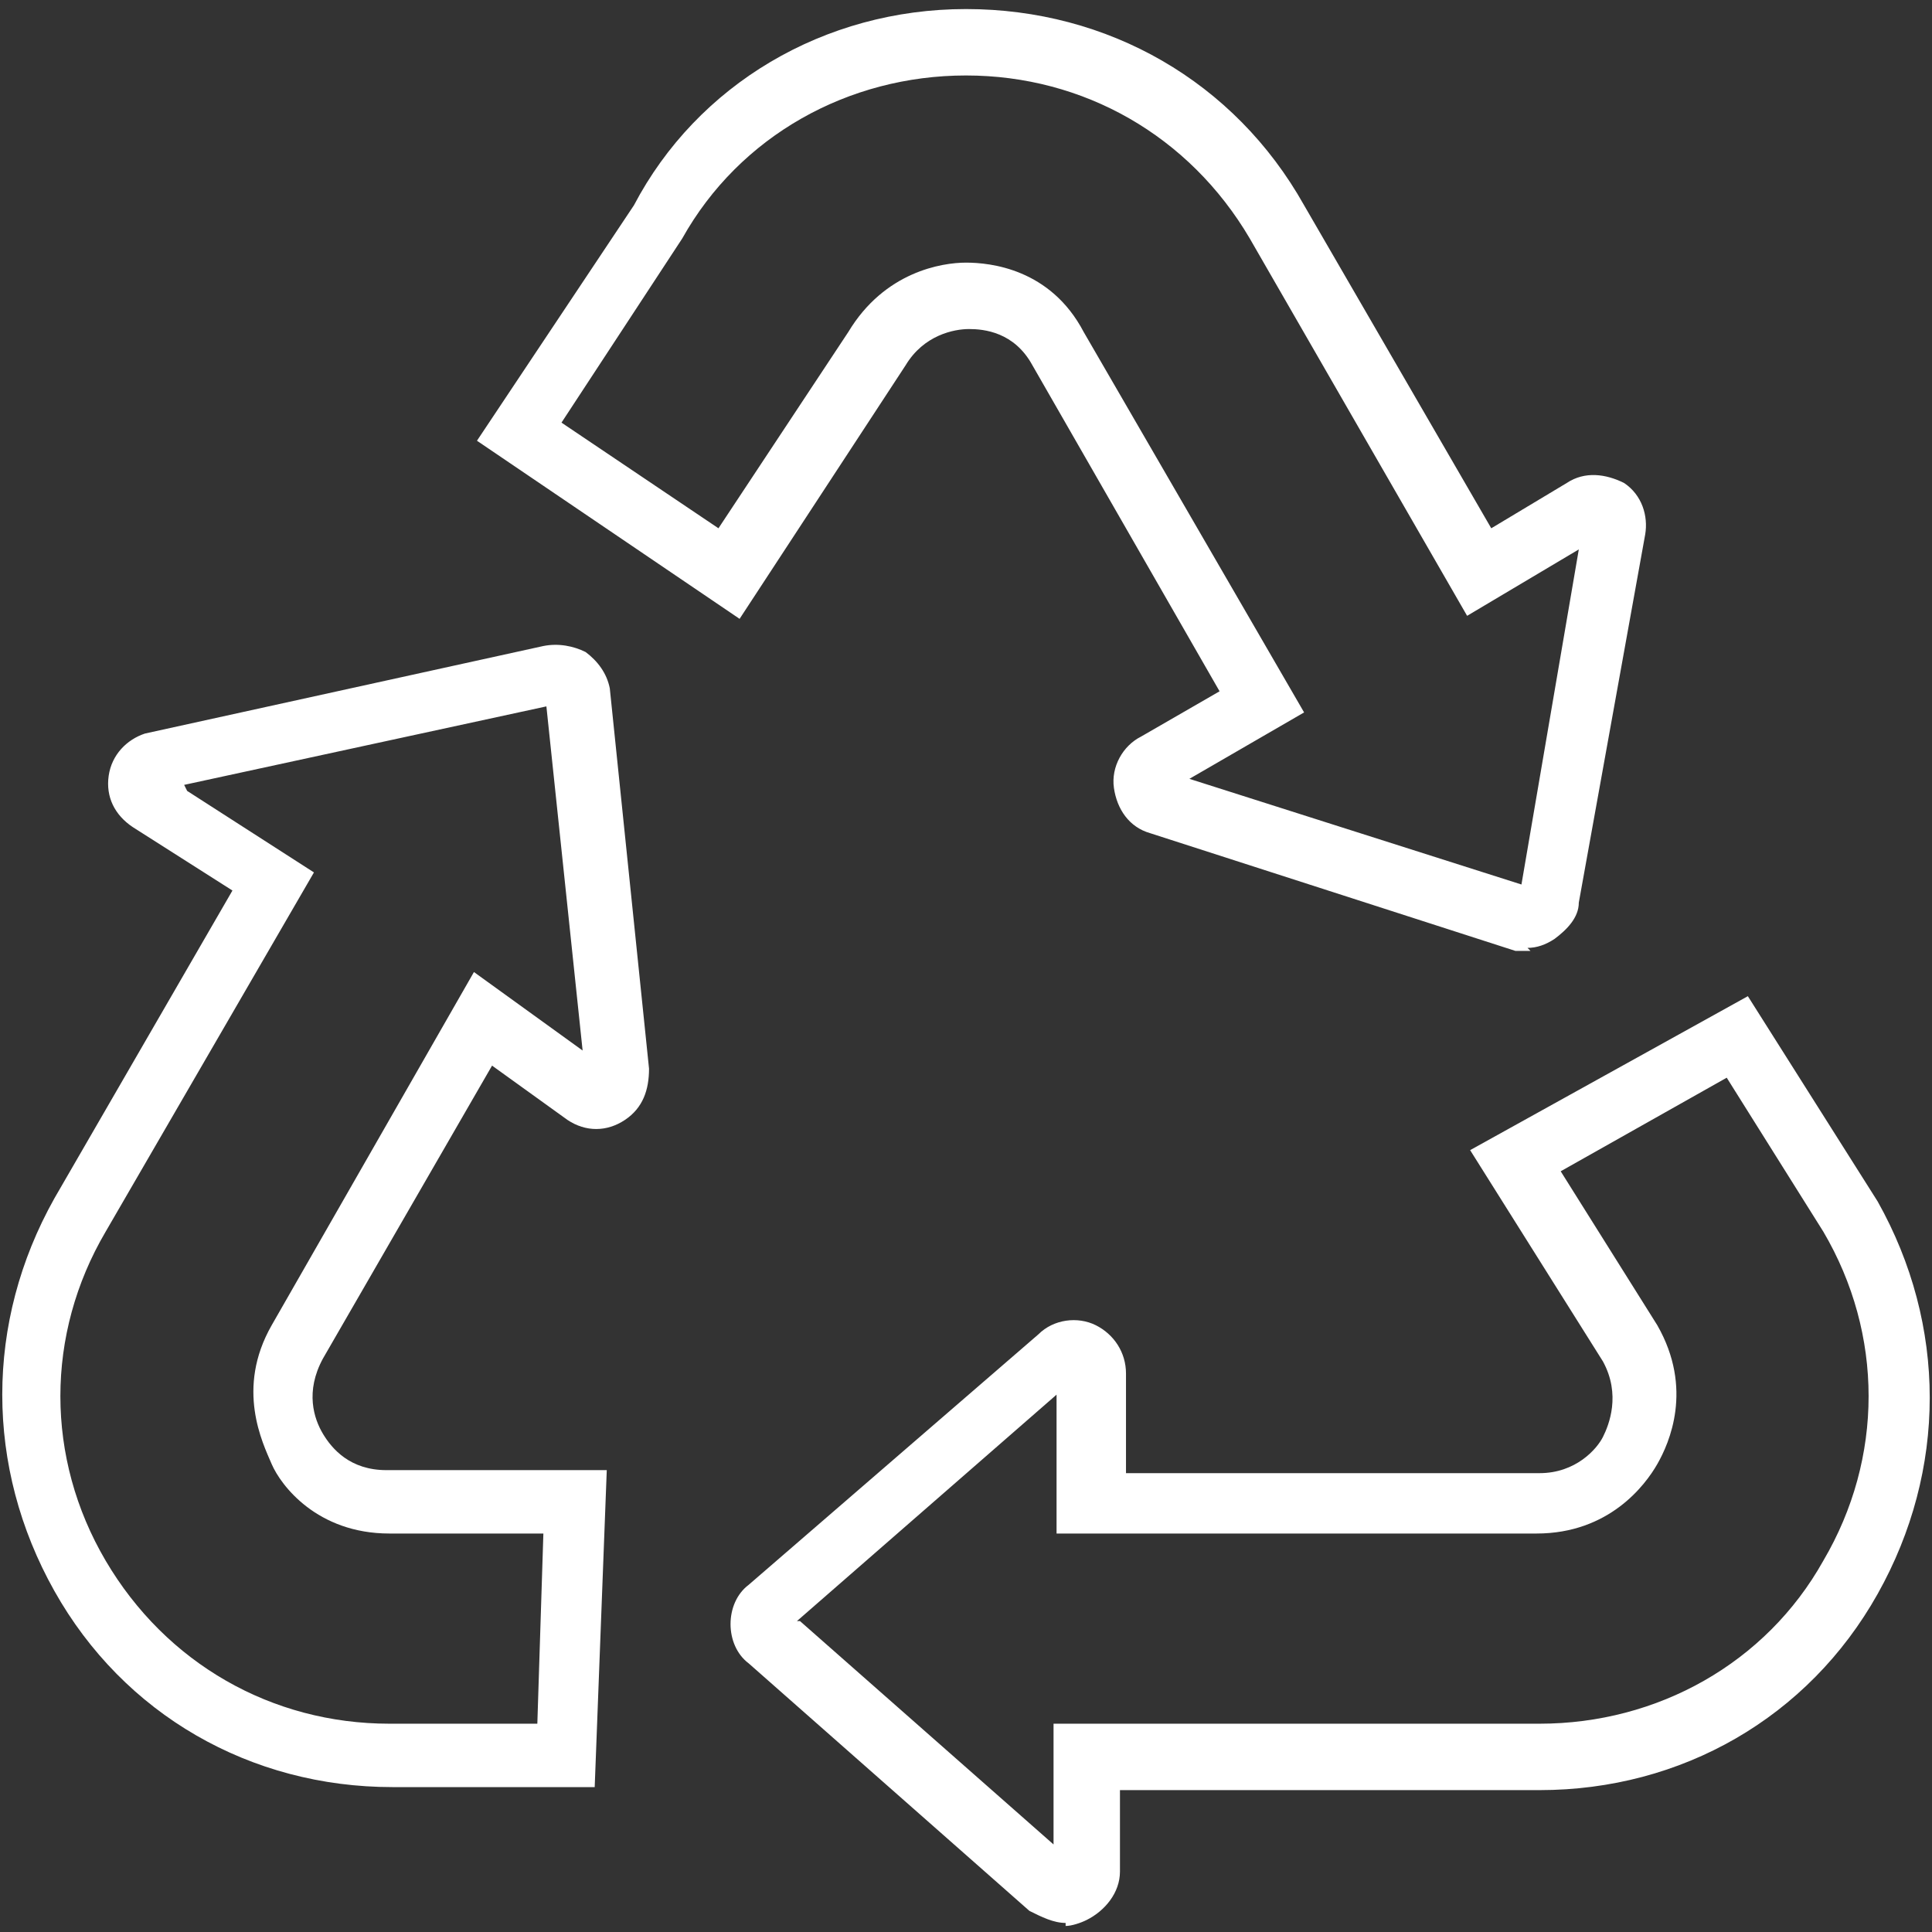<?xml version="1.0" encoding="UTF-8"?>
<svg id="Ebene_1" xmlns="http://www.w3.org/2000/svg" version="1.1" viewBox="0 0 64 64">
  <rect x="0" y="0" width="64" height="64" fill="#333333" stroke="none"/>
  <!-- Generator: Adobe Illustrator 29.8.2, SVG Export Plug-In . SVG Version: 2.1.1 Build 3)  -->
  <defs>
    <style>
      .st0 {
        fill: none;
      }

      .st1 {
        fill: #fff;
      }
    </style>
  </defs>
  <g id="_x33_">
    <path class="st1" d="M35.3,63.7c-.4,0-.8-.2-1.2-.4l-9.3-8.2c-.4-.3-.6-.8-.6-1.3,0-.5.2-1,.6-1.3l9.6-8.3c.5-.5,1.3-.6,1.9-.3.6.3,1,.9,1,1.6v3.3c0,0,13.7,0,13.7,0,1.2,0,1.9-.8,2.1-1.2s.6-1.4,0-2.5l-4.4-7,9.2-5.1,4.3,6.8c2.3,4.1,2.3,8.9,0,13-2.3,4.1-6.5,6.5-11.2,6.5h-13.9v2.7c0,.7-.5,1.3-1.1,1.6-.2.1-.5.2-.7.2ZM26.5,53.7l8.4,7.4v-4h16.1c3.9,0,7.5-2,9.4-5.4,2-3.4,2-7.5,0-10.9l-3.2-5.1-5.5,3.1,3.2,5.1c1.2,2.1.4,3.9,0,4.6-.4.7-1.6,2.3-4,2.3h-15.9v-4.6c0,0-8.6,7.5-8.6,7.5ZM19.9,59.2h-6.9c-4.7,0-8.9-2.4-11.2-6.5-2.3-4.1-2.3-8.9,0-13l5.9-10.2-3.3-2.1c-.6-.4-.9-1-.8-1.7s.6-1.2,1.2-1.4h0s13.2-2.9,13.2-2.9c.5-.1,1,0,1.4.2.4.3.7.7.8,1.2l1.3,12.6c0,.7-.2,1.3-.8,1.7-.6.4-1.3.4-1.9,0l-2.5-1.8-5.6,9.7c-.6,1.1-.3,2,0,2.5.3.5.9,1.2,2.1,1.2h7.3l-.4,10.5ZM6.2,26.2l4.2,2.7-6.9,11.9c-2,3.4-2,7.5,0,10.9,2,3.4,5.5,5.4,9.4,5.4h4.9l.2-6.3h-5.1c-2.4,0-3.6-1.6-3.9-2.3s-1.2-2.5,0-4.6l6.7-11.7,3.6,2.6-1.2-11.4-12,2.6ZM50.7,31.5c-.2,0-.4,0-.5,0l-12.1-3.9c-.7-.2-1.1-.8-1.2-1.5s.3-1.4.9-1.7l2.6-1.5-6.2-10.8c-.6-1.1-1.6-1.2-2.1-1.2h0c-.5,0-1.5.2-2.1,1.2h0c0,0-5.5,8.4-5.5,8.4l-8.7-5.9,5.2-7.8C23.1,2.8,27.3.3,32,.3h0c4.7,0,8.9,2.4,11.2,6.5l6.2,10.7,2.5-1.5c.6-.4,1.3-.3,1.9,0,.6.4.8,1.1.7,1.7l-2.2,12.2c0,.5-.4.9-.8,1.2-.3.2-.6.3-.9.3ZM39.4,25.8l11,3.5,1.9-11.1-3.7,2.2-7.2-12.5c-2-3.4-5.5-5.4-9.4-5.4-3.9,0-7.5,2-9.4,5.4l-4,6.1,5.2,3.5,4.3-6.5c1.2-2,3.1-2.3,3.9-2.3h0c.8,0,2.8.2,3.9,2.3l7.3,12.6-3.8,2.2Z"/>
  </g>
  <rect class="st0" width="64" height="64"/>
</svg>